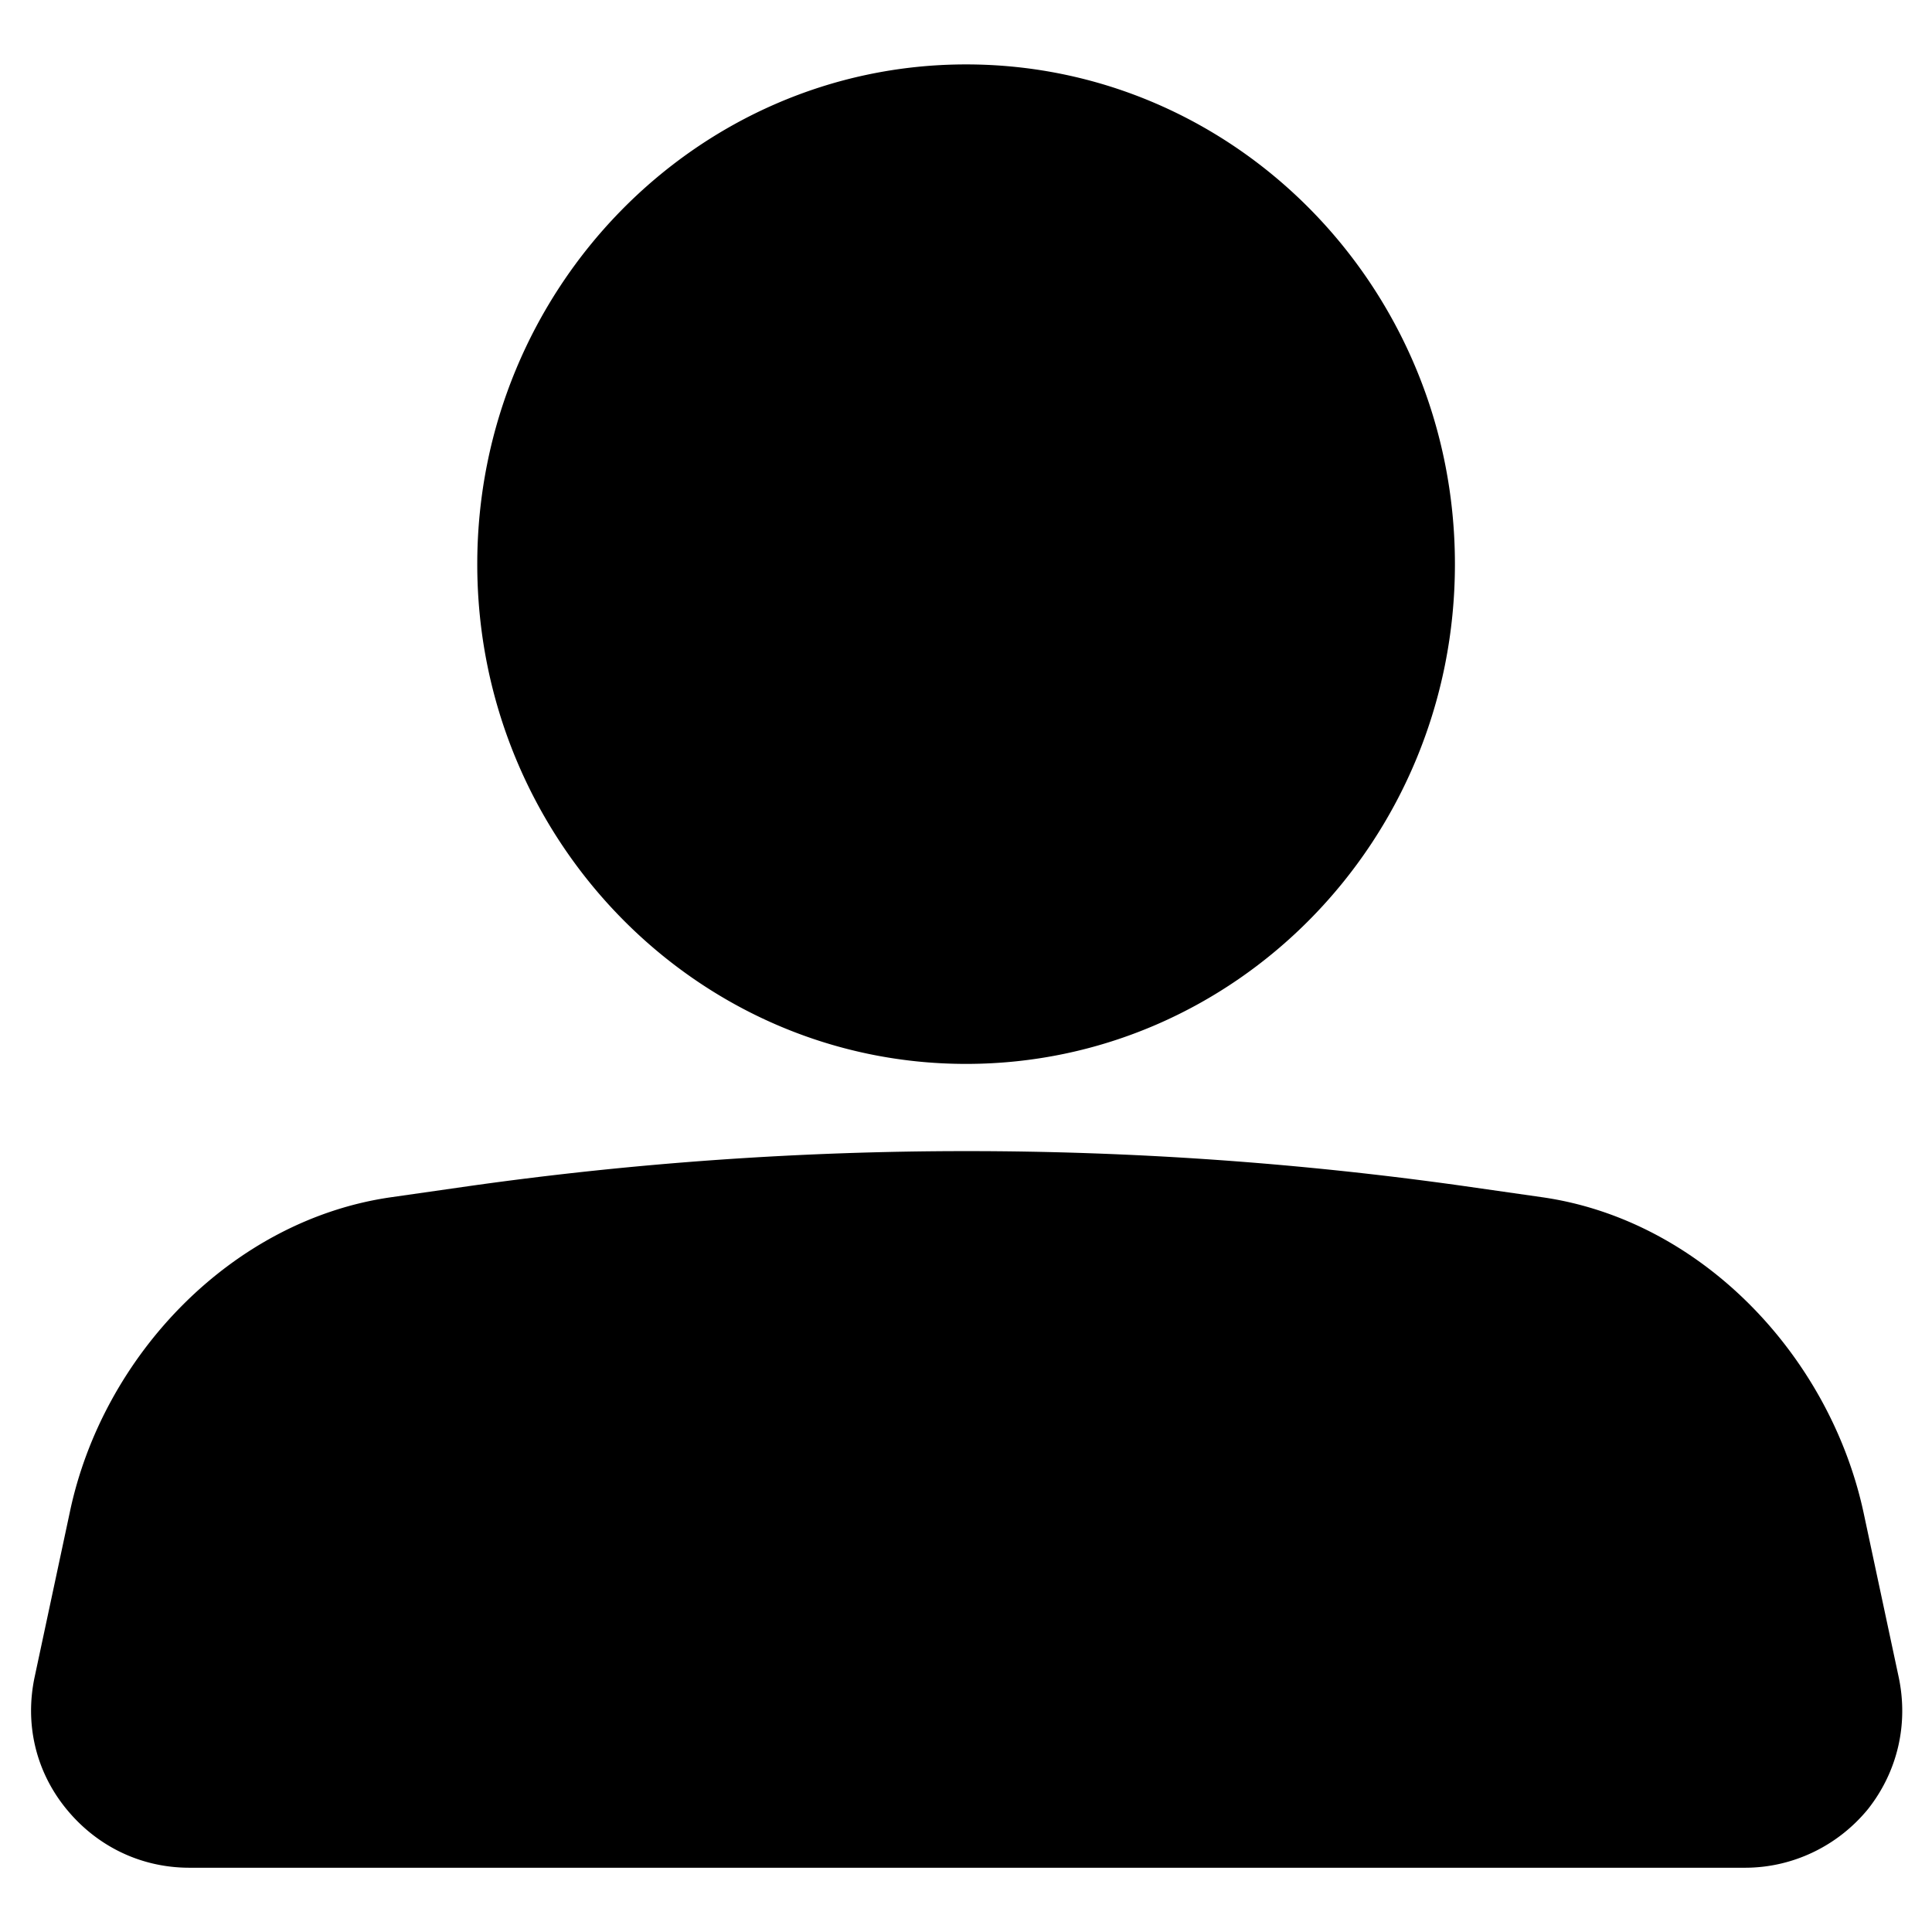 <?xml version="1.0" standalone="no"?><!DOCTYPE svg PUBLIC "-//W3C//DTD SVG 1.1//EN" "http://www.w3.org/Graphics/SVG/1.1/DTD/svg11.dtd"><svg t="1677222332718" class="icon" viewBox="0 0 1024 1024" version="1.1" xmlns="http://www.w3.org/2000/svg" p-id="3612" xmlns:xlink="http://www.w3.org/1999/xlink" width="200" height="200"><path d="M512.051 563.891c143.002 0 259.087-118.559 259.087-264.873 0-146.319-116.086-264.878-259.092-264.878s-259.087 119.142-259.087 264.878c0 145.736 116.081 264.873 259.087 264.873z m494.244 324.777l-18.55-86.886c-17.951-83.292-86.17-155.264-170.532-167.25l-41.887-5.99a1885.87 1885.87 0 0 0-525.962 0l-41.882 5.99c-84.372 11.981-153.18 83.958-170.537 167.25l-18.55 86.886c-5.381 25.165 0.599 50.33 16.758 70.108 16.154 19.773 39.491 31.16 65.219 31.16h824.545c25.129 0 49.065-11.387 65.219-31.16 15.56-19.773 21.54-44.943 16.159-70.108z" p-id="3613"></path></svg>